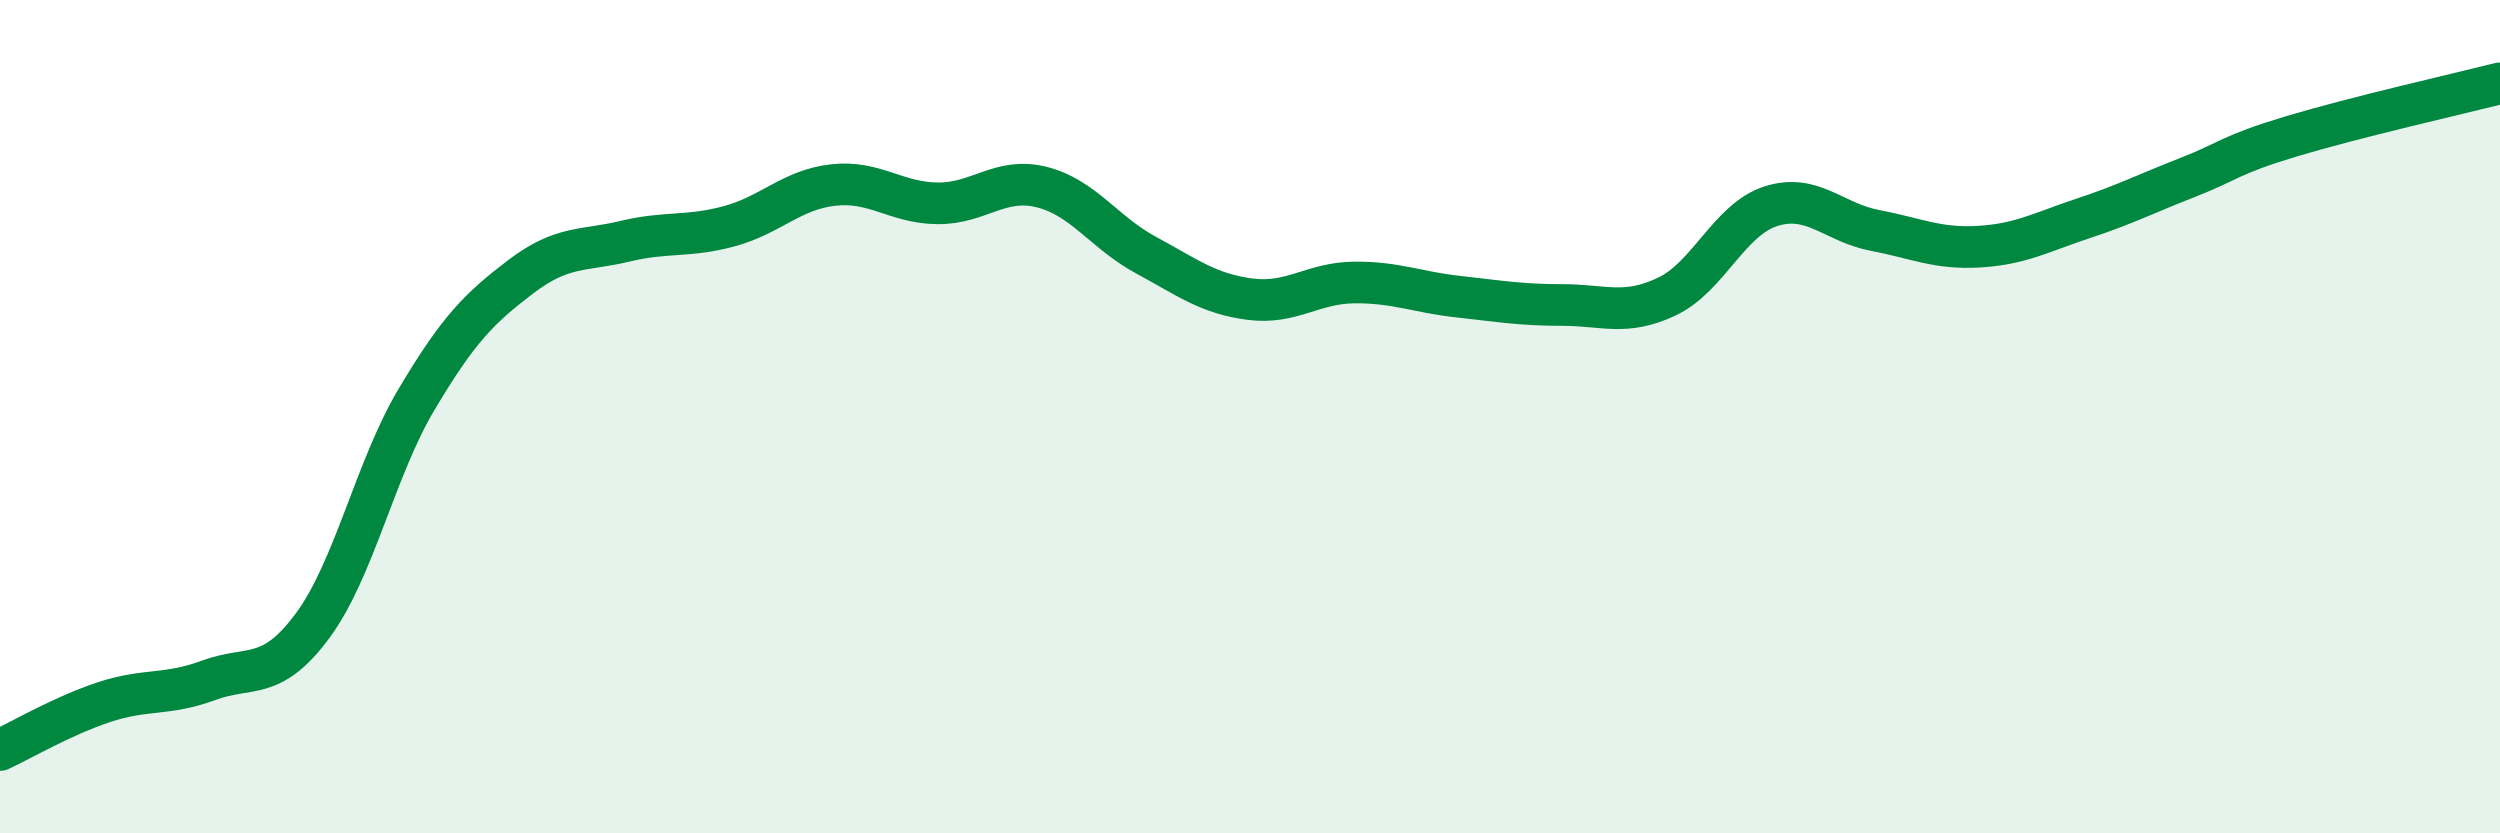 
    <svg width="60" height="20" viewBox="0 0 60 20" xmlns="http://www.w3.org/2000/svg">
      <path
        d="M 0,18 C 0.5,17.77 1.5,17.18 2.5,16.85 C 3.5,16.52 4,16.7 5,16.33 C 6,15.96 6.5,16.37 7.5,15.02 C 8.5,13.67 9,11.26 10,9.58 C 11,7.9 11.5,7.4 12.5,6.64 C 13.5,5.88 14,6.03 15,5.79 C 16,5.55 16.5,5.7 17.5,5.43 C 18.5,5.16 19,4.55 20,4.44 C 21,4.33 21.5,4.87 22.5,4.88 C 23.5,4.89 24,4.24 25,4.49 C 26,4.74 26.5,5.58 27.5,6.12 C 28.5,6.66 29,7.05 30,7.18 C 31,7.31 31.5,6.79 32.5,6.78 C 33.5,6.77 34,7.01 35,7.12 C 36,7.23 36.5,7.32 37.5,7.32 C 38.5,7.32 39,7.59 40,7.12 C 41,6.65 41.5,5.27 42.5,4.95 C 43.5,4.63 44,5.34 45,5.53 C 46,5.72 46.5,5.98 47.5,5.92 C 48.5,5.86 49,5.57 50,5.24 C 51,4.91 51.5,4.65 52.5,4.26 C 53.5,3.87 53.5,3.72 55,3.27 C 56.5,2.82 59,2.25 60,2L60 20L0 20Z"
        fill="#008740"
        opacity="0.1"
        stroke-linecap="round"
        stroke-linejoin="round"
      />
      <path
        d="M 0,18 C 0.5,17.77 1.5,17.18 2.5,16.85 C 3.5,16.52 4,16.7 5,16.33 C 6,15.96 6.5,16.37 7.5,15.02 C 8.5,13.67 9,11.26 10,9.58 C 11,7.9 11.5,7.4 12.5,6.64 C 13.5,5.88 14,6.03 15,5.79 C 16,5.55 16.5,5.7 17.5,5.43 C 18.5,5.16 19,4.55 20,4.44 C 21,4.33 21.5,4.87 22.5,4.88 C 23.5,4.89 24,4.24 25,4.49 C 26,4.74 26.5,5.58 27.5,6.12 C 28.5,6.66 29,7.05 30,7.18 C 31,7.31 31.5,6.79 32.5,6.78 C 33.5,6.77 34,7.01 35,7.12 C 36,7.23 36.5,7.32 37.5,7.32 C 38.5,7.32 39,7.59 40,7.12 C 41,6.65 41.5,5.27 42.5,4.95 C 43.5,4.63 44,5.34 45,5.53 C 46,5.72 46.5,5.98 47.5,5.92 C 48.5,5.86 49,5.57 50,5.24 C 51,4.91 51.5,4.65 52.5,4.26 C 53.5,3.87 53.5,3.72 55,3.27 C 56.5,2.82 59,2.25 60,2"
        stroke="#008740"
        stroke-width="1"
        fill="none"
        stroke-linecap="round"
        stroke-linejoin="round"
      />
    </svg>
  
